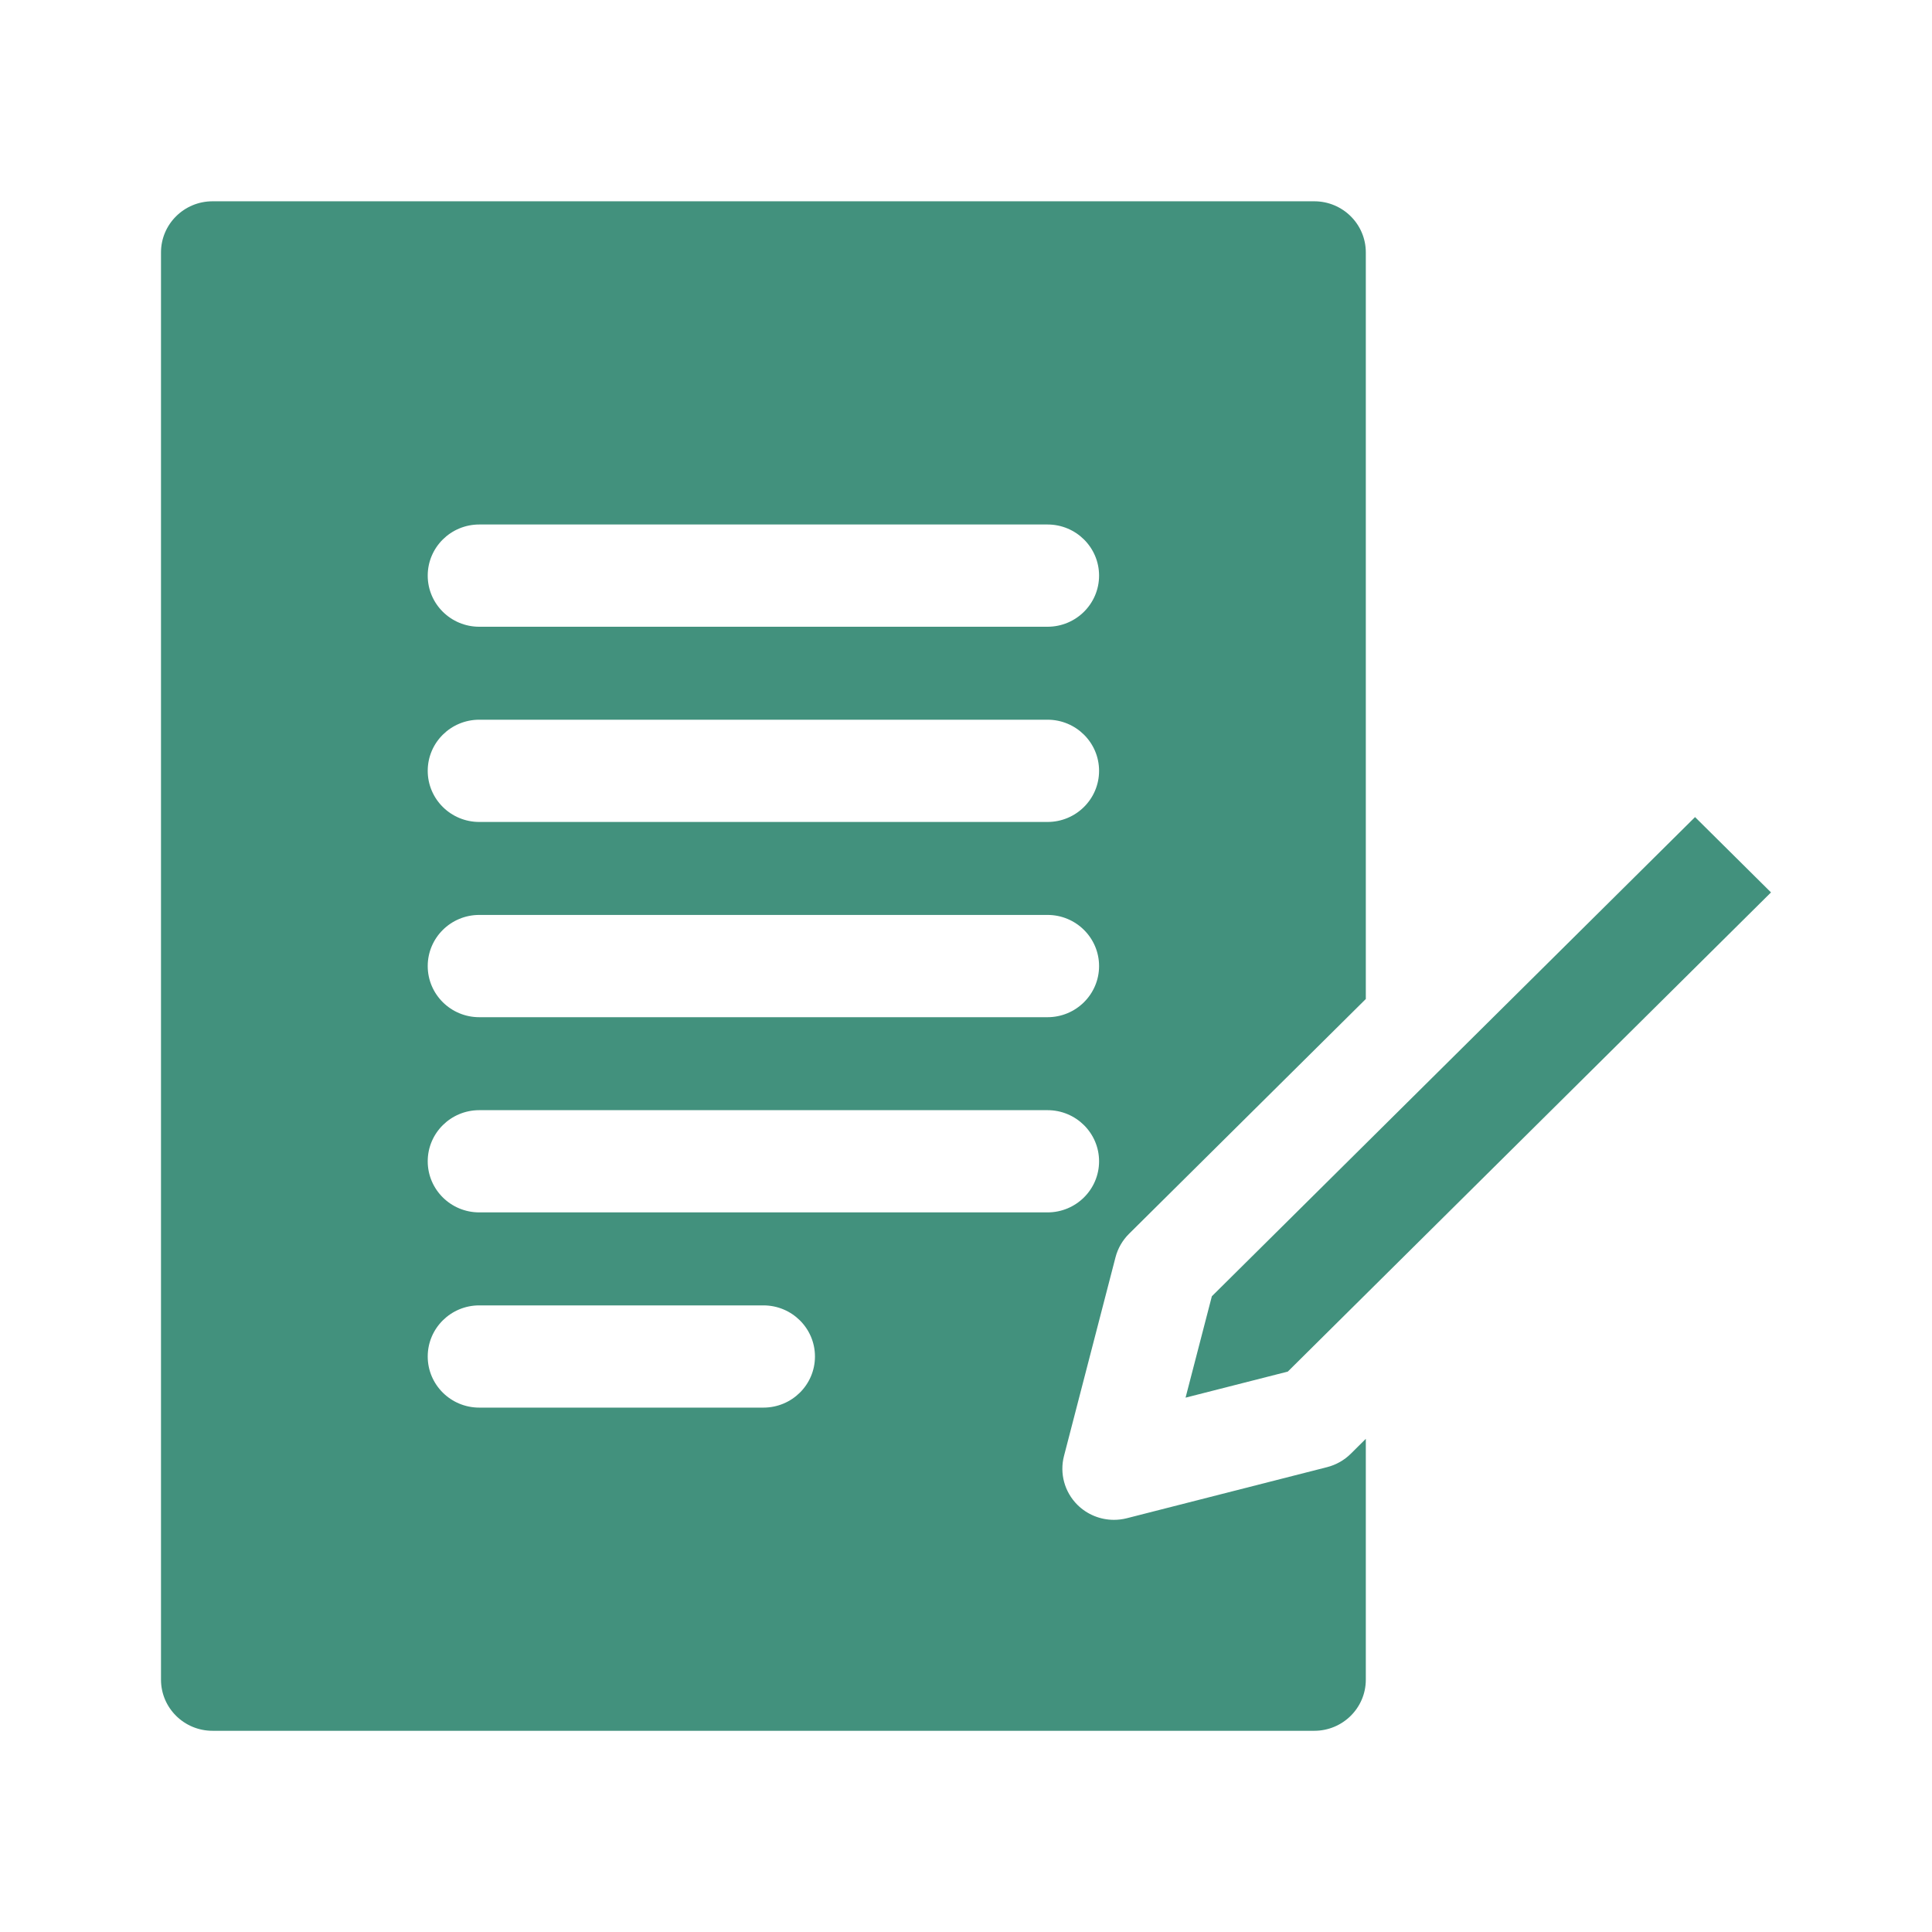 <svg width="90" height="90" viewBox="0 0 90 90" fill="none" xmlns="http://www.w3.org/2000/svg">
<path d="M61.224 9.377C62.55 9.377 63.625 10.444 63.625 11.759V46.537L52.593 57.477C52.289 57.779 52.072 58.156 51.965 58.568L49.565 67.825C49.353 68.641 49.592 69.507 50.192 70.103C50.648 70.555 51.262 70.8 51.891 70.8C52.09 70.8 52.291 70.776 52.488 70.726L61.823 68.345C62.24 68.238 62.62 68.023 62.924 67.722L63.625 67.026V78.246C63.625 79.561 62.55 80.627 61.224 80.627H9.901C8.575 80.627 7.5 79.561 7.5 78.246V11.759C7.5 10.444 8.575 9.377 9.901 9.377H61.224ZM22.326 60.81C21 60.81 19.925 61.876 19.925 63.191C19.925 64.506 21 65.572 22.326 65.572H35.562C36.889 65.572 37.964 64.507 37.964 63.191C37.964 61.876 36.889 60.81 35.562 60.81H22.326ZM82.5 41.572L59.991 63.894L55.228 65.108L56.453 60.385L78.962 38.063L82.5 41.572ZM22.326 51.716C21 51.716 19.925 52.782 19.925 54.097C19.925 55.412 21 56.478 22.326 56.478H48.798C50.124 56.478 51.199 55.412 51.199 54.097C51.199 52.782 50.124 51.716 48.798 51.716H22.326ZM22.326 42.621C21 42.621 19.925 43.688 19.925 45.003C19.925 46.318 21 47.385 22.326 47.385H48.798C50.124 47.385 51.199 46.318 51.199 45.003C51.199 43.688 50.124 42.621 48.798 42.621H22.326ZM22.326 33.527C21 33.528 19.925 34.593 19.925 35.908C19.925 37.223 21 38.29 22.326 38.29H48.798C50.124 38.29 51.199 37.223 51.199 35.908C51.199 34.593 50.124 33.527 48.798 33.527H22.326ZM22.326 24.433C21 24.433 19.925 25.499 19.925 26.814C19.925 28.13 21 29.196 22.326 29.196H48.798C50.124 29.196 51.199 28.13 51.199 26.814C51.199 25.499 50.124 24.433 48.798 24.433H22.326Z" fill="#42917D"/>
</svg>
